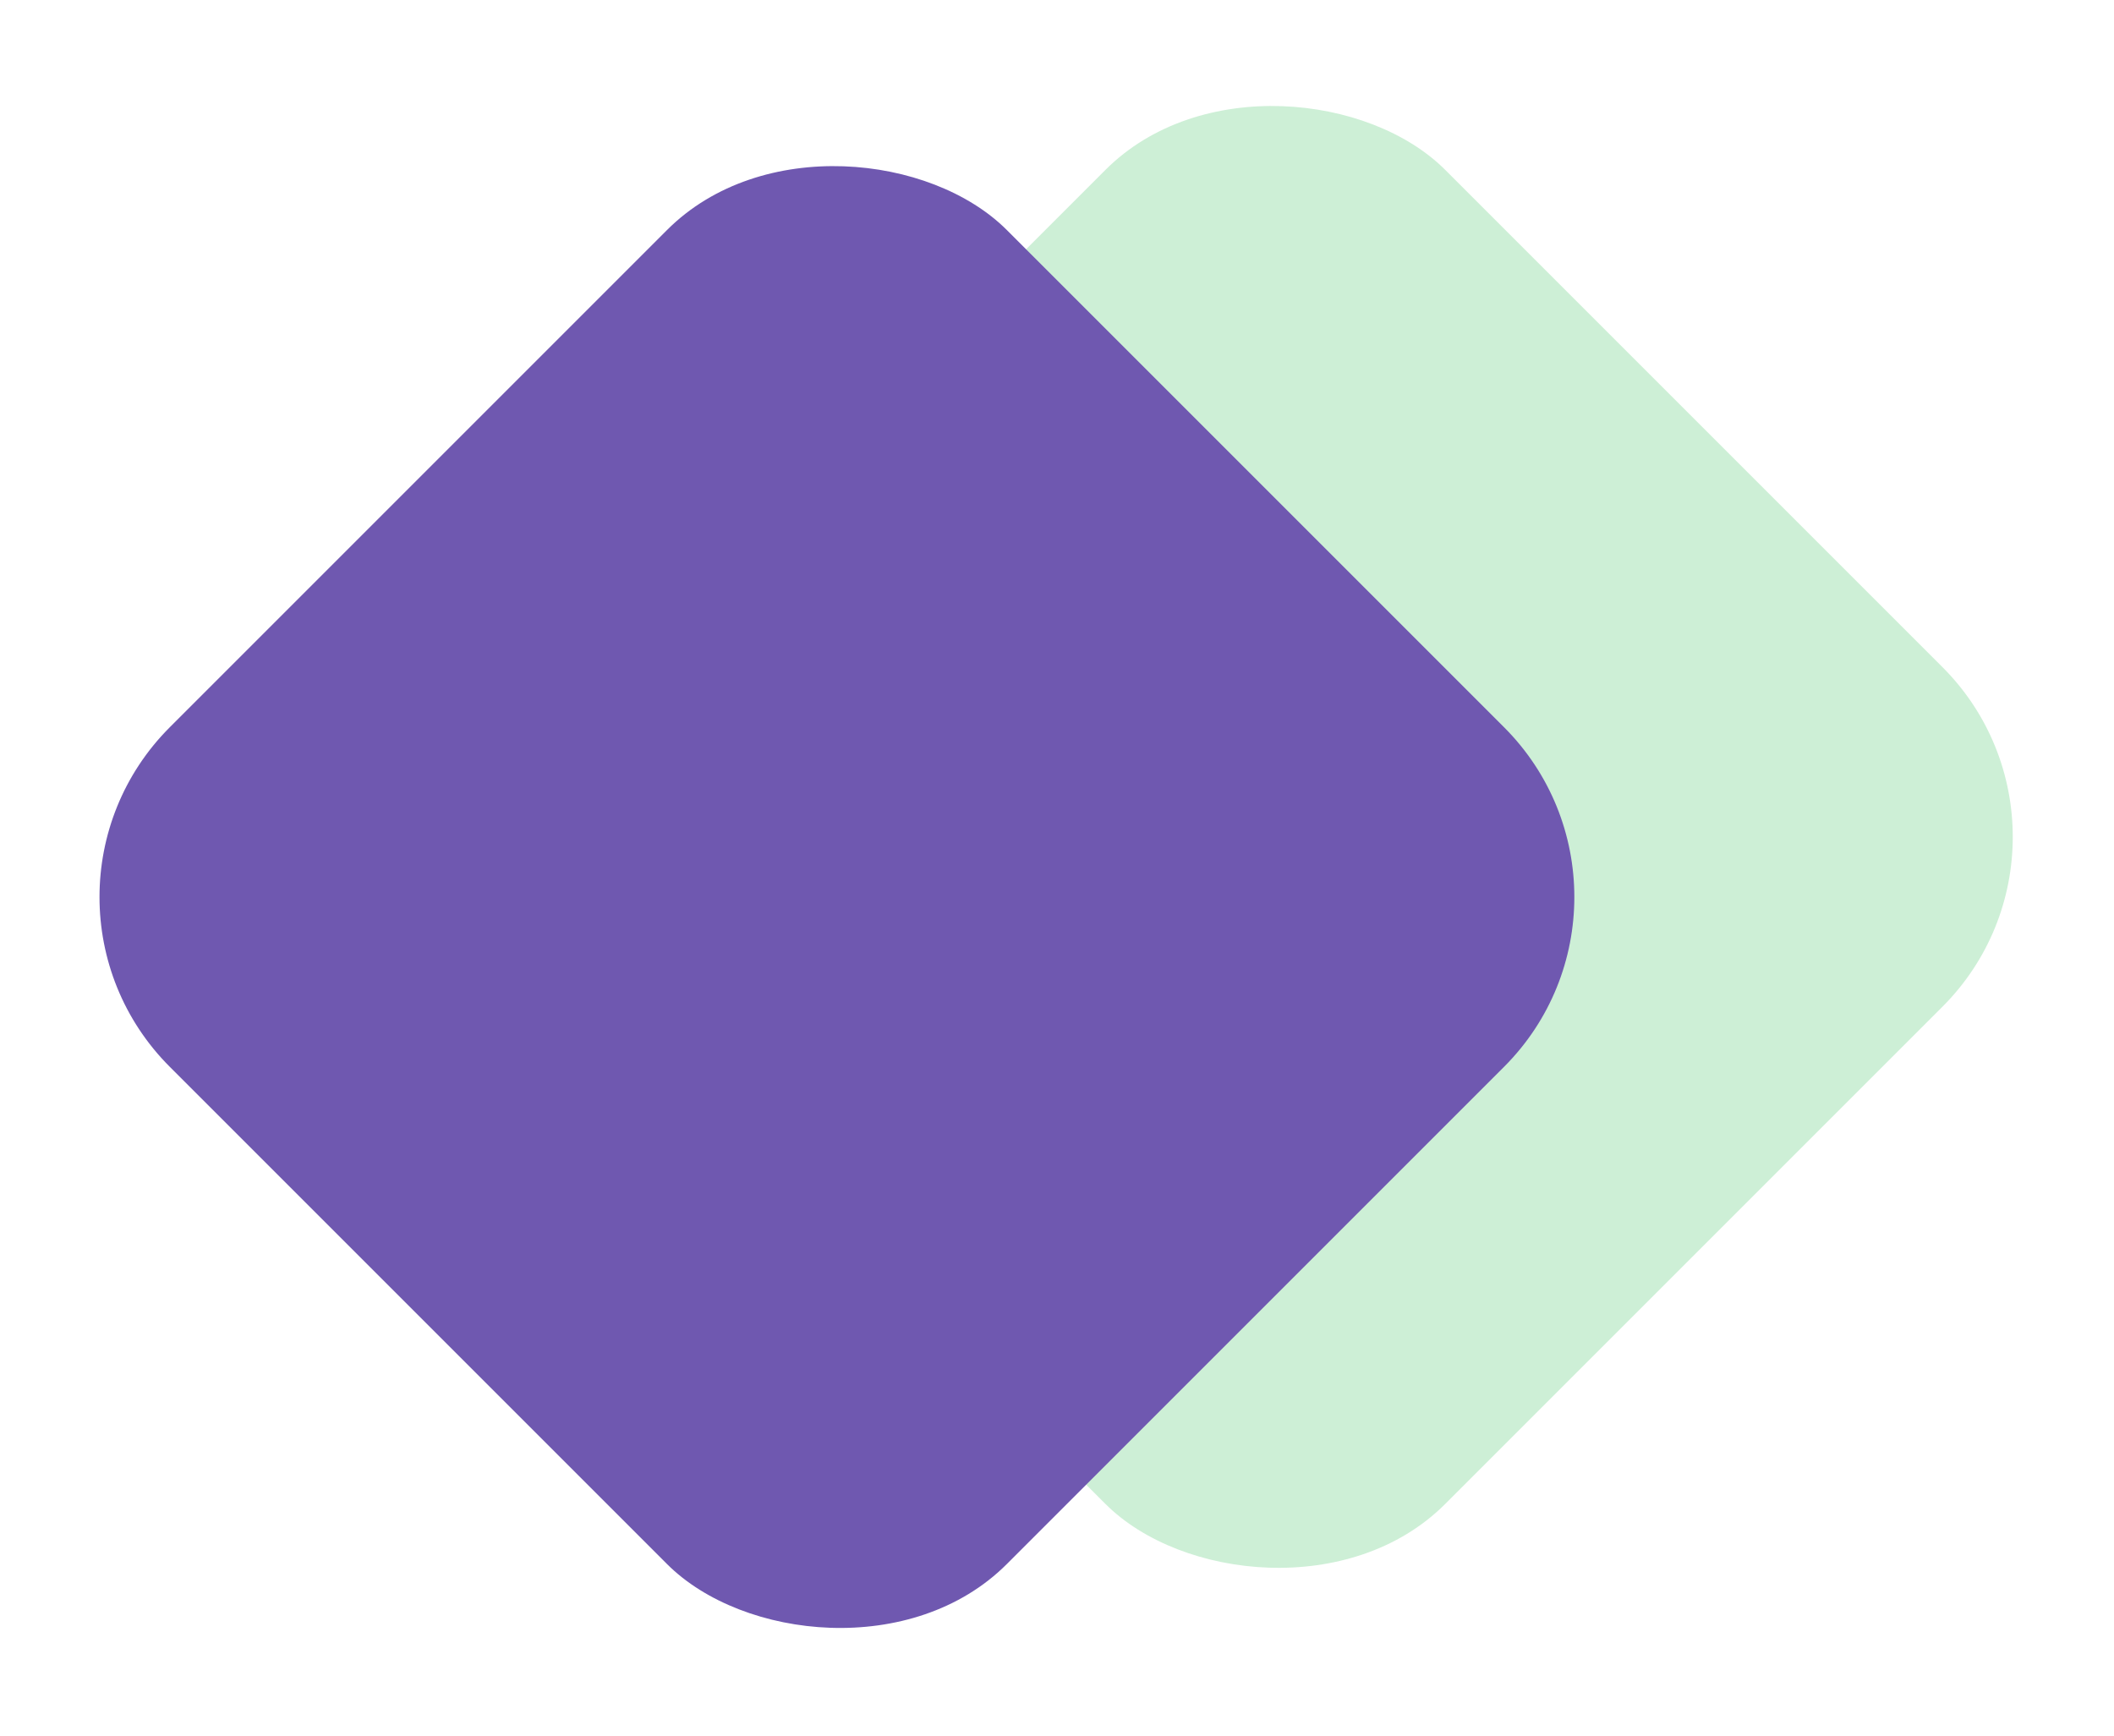 <?xml version="1.0" encoding="UTF-8"?> <svg xmlns="http://www.w3.org/2000/svg" width="352" height="289" viewBox="0 0 352 289" fill="none"> <rect x="73" y="139.355" width="197.078" height="197.078" rx="40" transform="rotate(-45 73 139.355)" fill="#CDEFD6"></rect> <rect y="149.366" width="197.078" height="197.078" rx="40" transform="rotate(-45 0 149.366)" fill="#6F58B0"></rect> </svg> 